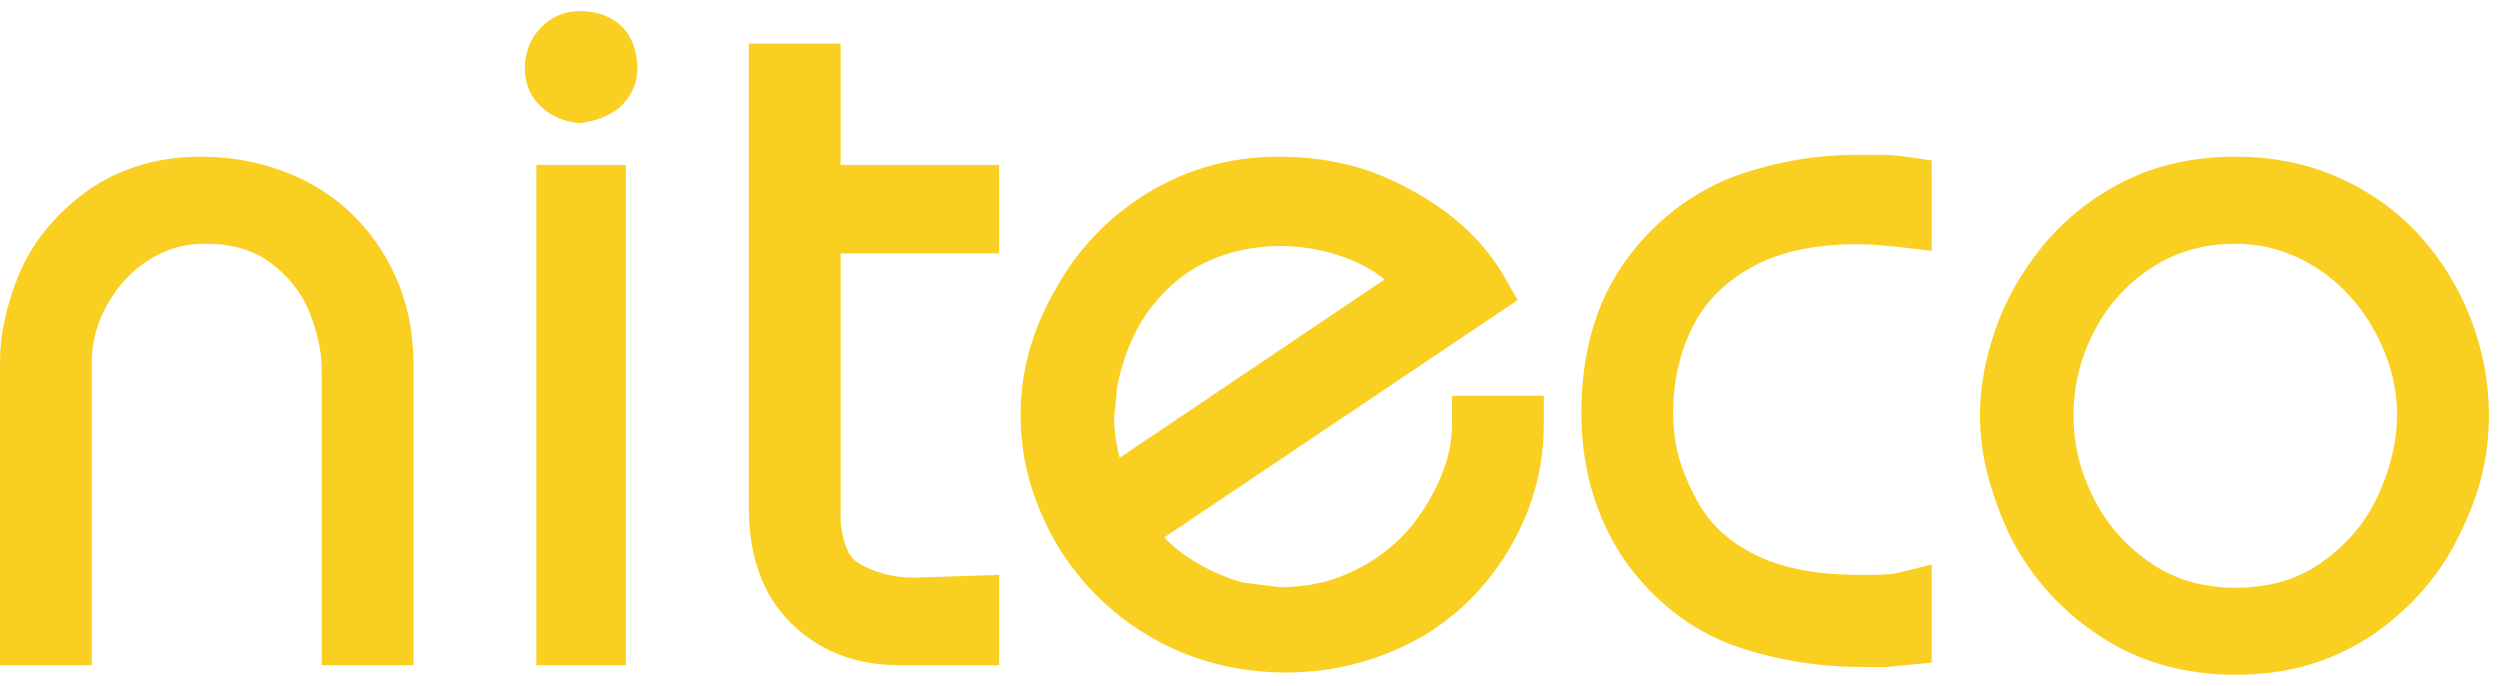 <svg width="113" height="31" viewBox="0 0 113 31" fill="none" xmlns="http://www.w3.org/2000/svg">
<path fill-rule="evenodd" clip-rule="evenodd" d="M24.426 1.269C24.905 0.766 25.516 0.5 26.192 0.5C27.806 0.5 28.808 1.496 28.808 3.1C28.808 3.758 28.538 4.361 28.025 4.843L27.884 4.958C27.448 5.262 26.94 5.458 26.374 5.541L26.21 5.565L26.045 5.545C25.437 5.473 24.911 5.239 24.481 4.849C23.985 4.401 23.722 3.795 23.722 3.1C23.722 2.386 23.965 1.753 24.426 1.269ZM17.324 11.445C16.456 10.024 15.273 8.926 13.807 8.181C12.372 7.453 10.773 7.083 9.054 7.083C8.007 7.083 7.015 7.237 6.106 7.541C5.189 7.848 4.366 8.284 3.662 8.837C2.325 9.881 1.364 11.124 0.805 12.532C0.271 13.879 0 15.156 0 16.328V30.066H4.149V16.411C4.149 15.459 4.383 14.584 4.864 13.736C5.349 12.88 5.969 12.224 6.757 11.73C7.521 11.252 8.327 11.02 9.221 11.02H9.304C10.508 11.02 11.472 11.306 12.25 11.895C13.069 12.516 13.637 13.239 13.985 14.105C14.355 15.024 14.543 15.911 14.543 16.742V30.066H18.692V16.494C18.692 15.547 18.575 14.643 18.346 13.808C18.115 12.97 17.771 12.174 17.324 11.445ZM24.245 30.066H28.29V7.456H24.245V30.066ZM37.996 1.97H33.847V22.937C33.847 25.176 34.498 26.944 35.782 28.193C37.059 29.436 38.69 30.066 40.63 30.066H45.163V25.986L41.298 26.109C40.788 26.107 40.317 26.044 39.897 25.921C39.472 25.797 39.11 25.64 38.821 25.456L38.778 25.429C38.25 25.122 38.061 24.255 37.996 23.561V11.454H45.163V7.456H37.996V1.97ZM50.359 18.89C50.364 19.476 50.448 20.078 50.61 20.692L62.585 12.629C62.187 12.305 61.721 12.028 61.184 11.796C60.152 11.349 59.036 11.123 57.868 11.123C56.729 11.123 55.647 11.345 54.652 11.783C53.685 12.209 52.82 12.897 52.083 13.83C51.348 14.758 50.82 15.949 50.512 17.37L50.359 18.89ZM65.339 20.982C65.533 20.4 65.631 19.774 65.631 19.123V17.89H69.78V19.123C69.78 20.262 69.625 21.342 69.319 22.331C69.018 23.306 68.576 24.258 68.007 25.161C66.882 26.899 65.429 28.219 63.68 29.095C61.957 29.959 60.087 30.397 58.121 30.397C55.954 30.397 53.944 29.883 52.144 28.87C50.347 27.858 48.882 26.438 47.789 24.649C47.255 23.729 46.848 22.789 46.565 21.83C46.276 20.852 46.129 19.816 46.129 18.75C46.129 17.728 46.272 16.721 46.553 15.757C46.831 14.807 47.243 13.864 47.777 12.954C48.771 11.191 50.17 9.75 51.924 8.691C53.69 7.624 55.656 7.083 57.767 7.083C58.904 7.083 59.977 7.207 60.955 7.452C61.943 7.699 62.935 8.103 63.904 8.654C65.739 9.665 67.134 10.987 68.036 12.575L68.599 13.566L52.62 24.294C52.707 24.381 52.797 24.467 52.889 24.552C53.732 25.326 54.816 25.919 56.113 26.319L57.845 26.543C58.58 26.538 59.259 26.454 59.867 26.294C60.493 26.13 61.112 25.873 61.707 25.53C62.867 24.857 63.767 23.981 64.456 22.852C64.837 22.23 65.133 21.601 65.339 20.982ZM85.032 7.001H83.886C82.867 7.001 81.847 7.099 80.854 7.293C79.868 7.486 78.925 7.758 78.053 8.102L78.013 8.119C76.126 8.94 74.562 10.226 73.361 11.947C72.111 13.763 71.477 16.017 71.477 18.647C71.477 20.057 71.681 21.38 72.082 22.577C72.486 23.78 73.043 24.843 73.741 25.742C75.082 27.447 76.715 28.629 78.594 29.256C80.366 29.848 82.238 30.148 84.157 30.148H85.28L87.314 29.951V25.515L85.773 25.897C85.641 25.93 85.317 25.984 84.615 25.984H84.032C82.1 25.984 80.503 25.67 79.284 25.05C78.102 24.449 77.26 23.657 76.704 22.617C76.347 21.967 76.073 21.317 75.89 20.686C75.715 20.08 75.626 19.397 75.626 18.658C75.626 17.25 75.919 15.949 76.497 14.791C77.057 13.669 77.923 12.787 79.146 12.094C80.38 11.395 81.989 11.04 83.927 11.04C84.237 11.04 84.563 11.053 84.894 11.078C85.243 11.105 85.591 11.138 85.931 11.177L87.314 11.336V7.255L86.26 7.096C85.838 7.033 85.425 7.001 85.032 7.001ZM103.014 11.314C102.396 11.119 101.734 11.02 101.046 11.02C99.625 11.02 98.397 11.365 97.293 12.075C96.166 12.8 95.31 13.737 94.675 14.94C94.044 16.136 93.724 17.422 93.724 18.761C93.724 19.399 93.79 20.016 93.922 20.592C94.054 21.169 94.275 21.782 94.581 22.413C95.16 23.615 96.001 24.593 97.149 25.403C98.257 26.184 99.532 26.564 101.046 26.564C102.598 26.564 103.886 26.18 104.985 25.389C106.123 24.57 106.946 23.581 107.5 22.366C108.062 21.131 108.347 19.918 108.347 18.761C108.347 17.494 108.018 16.239 107.369 15.03C106.72 13.825 105.842 12.853 104.759 12.142C104.228 11.79 103.643 11.513 103.014 11.314ZM109.402 10.686C110.38 11.775 111.15 13.036 111.688 14.435C112.226 15.835 112.499 17.29 112.499 18.761C112.499 19.666 112.397 20.558 112.196 21.415C111.994 22.27 111.661 23.17 111.205 24.091C110.379 25.872 109.071 27.41 107.329 28.636C106.421 29.254 105.449 29.72 104.422 30.032C103.397 30.343 102.262 30.5 101.049 30.5C98.725 30.5 96.653 29.908 94.891 28.739C93.156 27.589 91.806 26.086 90.879 24.272L90.864 24.242C90.444 23.362 90.109 22.461 89.869 21.565C89.62 20.637 89.494 19.693 89.494 18.761C89.494 17.538 89.727 16.243 90.186 14.911C90.649 13.569 91.371 12.291 92.335 11.114C93.316 9.913 94.548 8.933 95.996 8.202C97.465 7.459 99.165 7.083 101.049 7.083C102.762 7.083 104.351 7.41 105.773 8.055C107.188 8.696 108.408 9.582 109.402 10.686Z" fill="#F9D022"/>
</svg>
